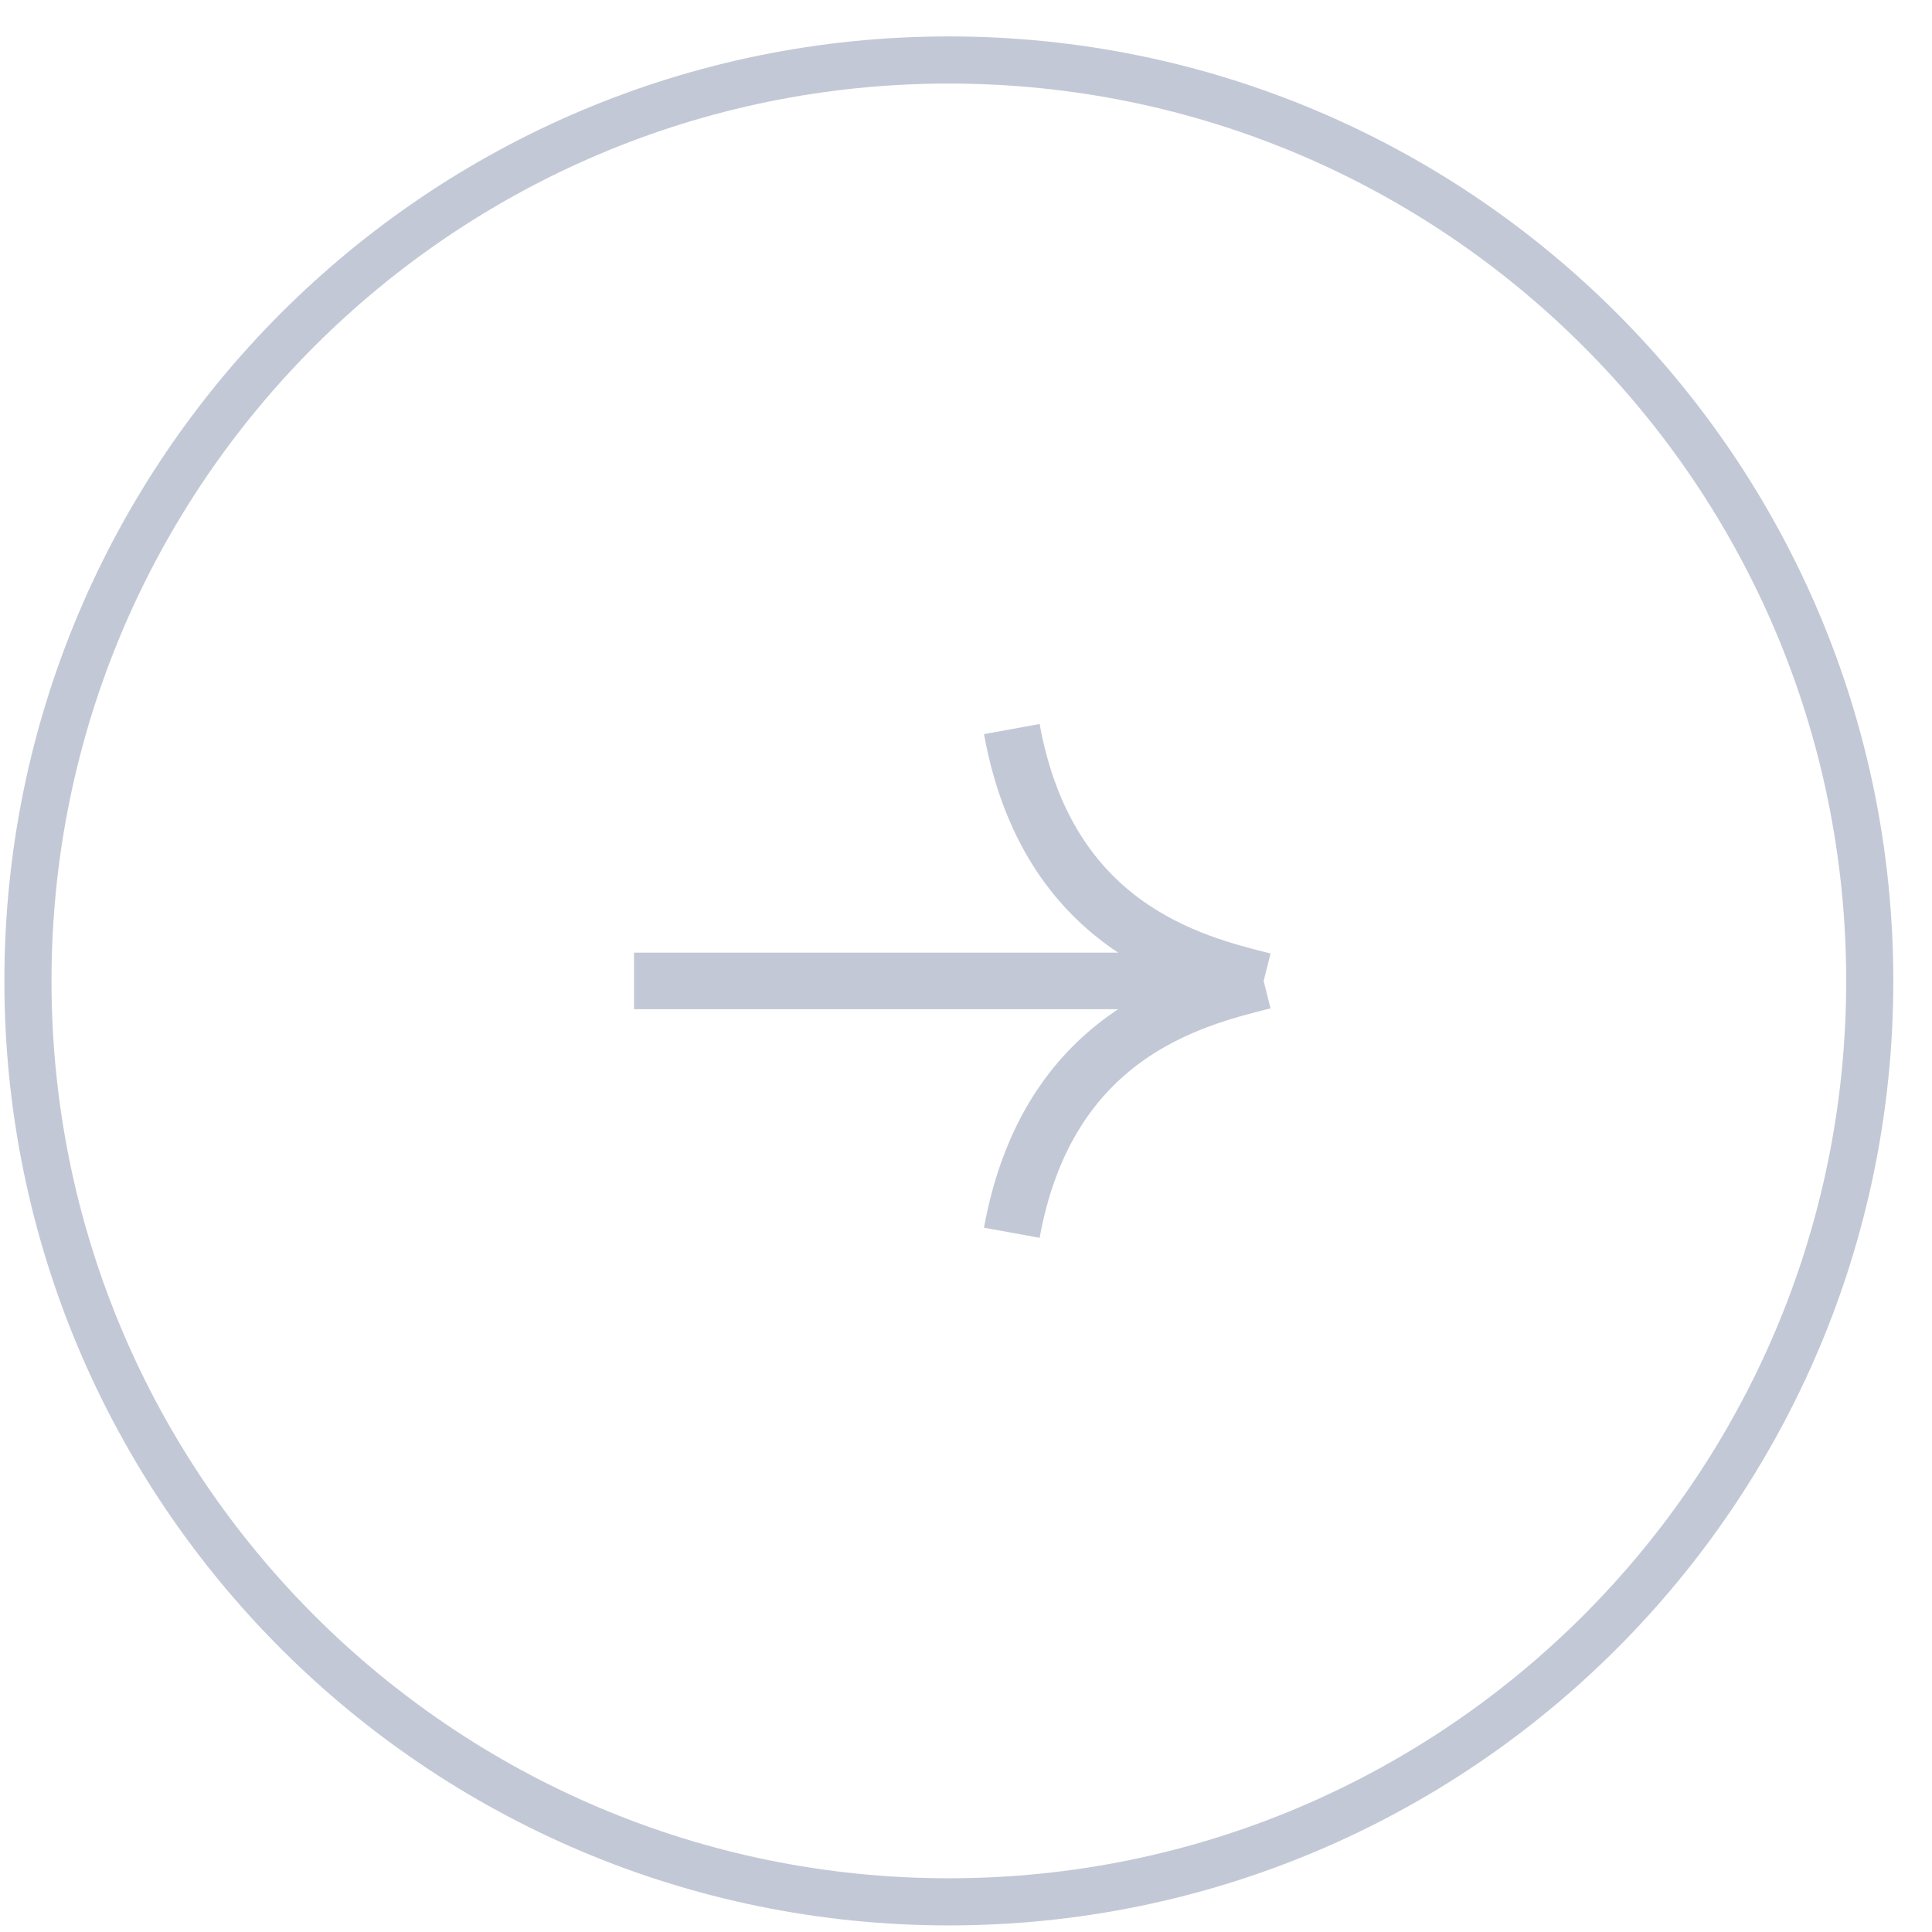 <?xml version="1.0" encoding="UTF-8"?> <svg xmlns="http://www.w3.org/2000/svg" width="41" height="41" viewBox="0 0 41 41" fill="none"><g clip-path="url(#clip0_113_2468)"><path d="M20.136 40.36C30.929 40.36 39.679 31.61 39.679 20.817C39.679 10.023 30.929 1.273 20.136 1.273C9.342 1.273 0.593 10.023 0.593 20.817C0.593 31.61 9.342 40.36 20.136 40.36Z" stroke="#C3C8D6"></path><path d="M13.455 20.817H26.817M26.817 20.817C25.29 21.198 22.236 21.962 21.472 26.161M26.817 20.817C25.29 20.435 22.236 19.671 21.472 15.472" stroke="#C3C8D6" stroke-width="1.2" stroke-linejoin="bevel"></path></g><defs><clipPath id="clip0_113_2468"><rect width="41" height="41" fill="white"></rect></clipPath></defs></svg> 